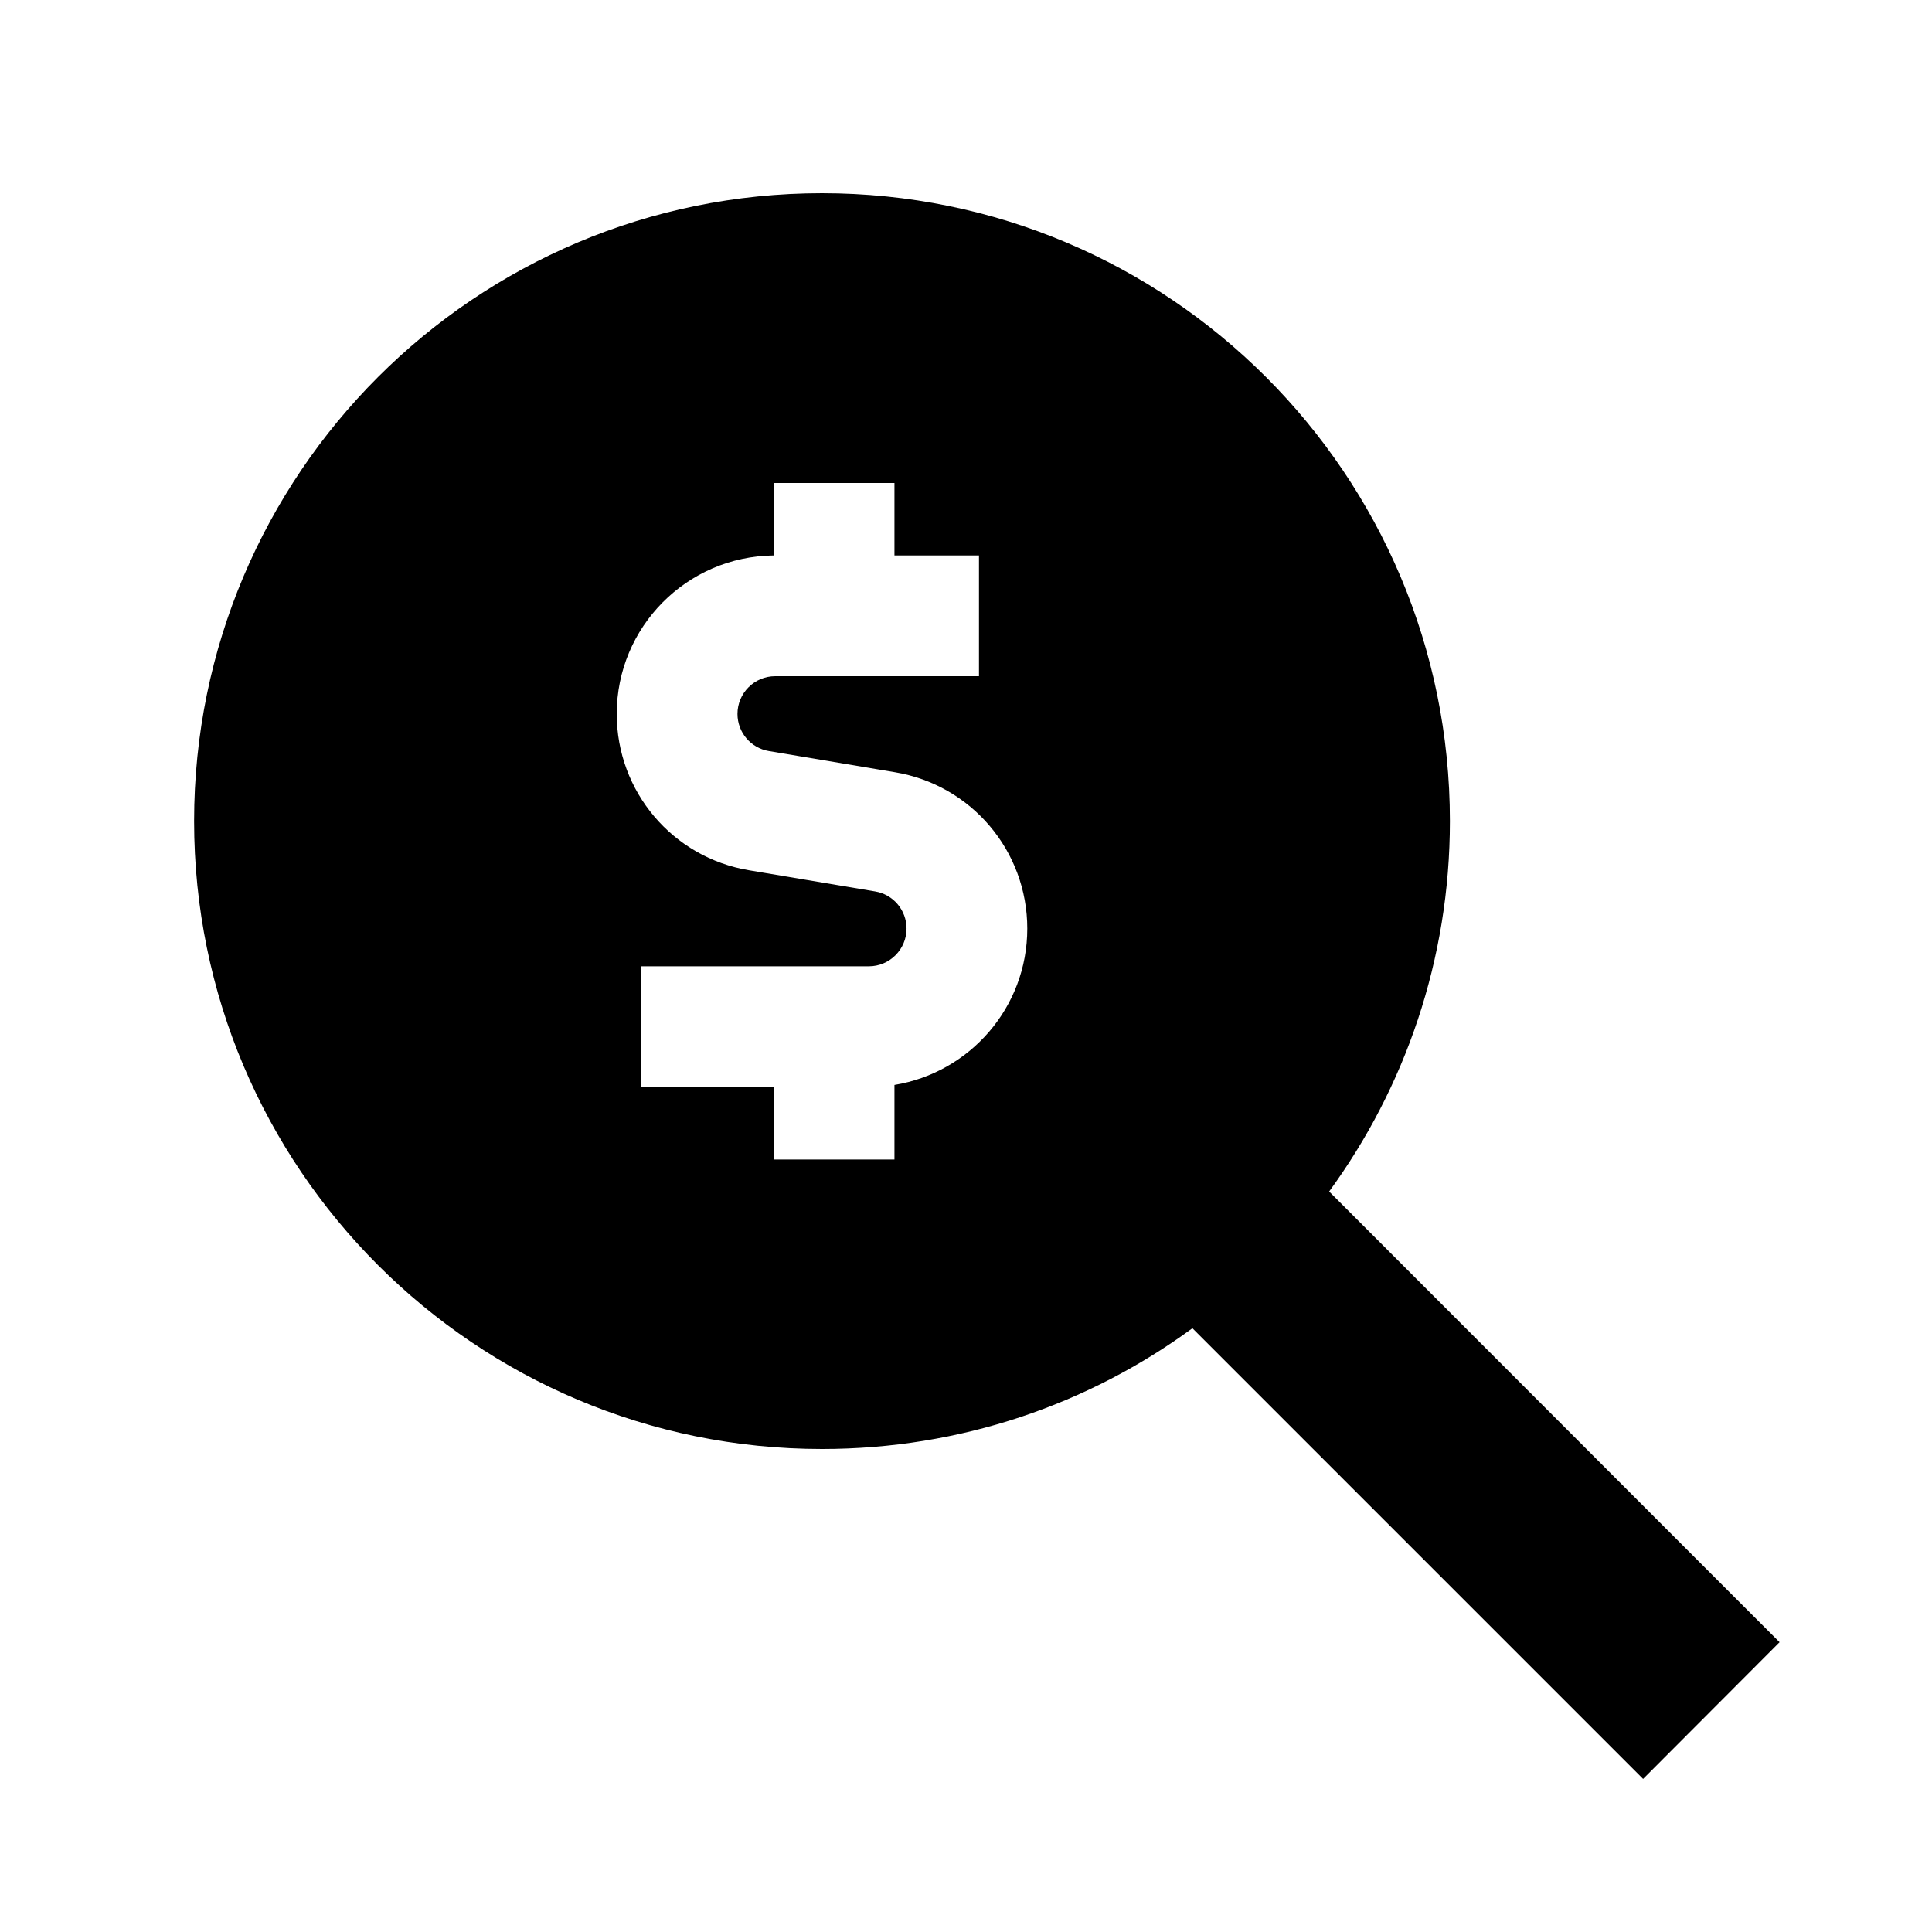<svg xmlns="http://www.w3.org/2000/svg" viewBox="0 0 640 640"><!--! Font Awesome Pro 7.1.0 by @fontawesome - https://fontawesome.com License - https://fontawesome.com/license (Commercial License) Copyright 2025 Fonticons, Inc. --><path fill="currentColor" d="M480.3 272C480.3 317.9 465.4 360.3 440.3 394.7L566.9 521.4L589.5 544L544.3 589.3L521.6 566.6L395 440C360.6 465.2 318.2 480 272.3 480C157.4 480 64.3 386.9 64.3 272C64.3 157.1 157.4 64 272.3 64C387.2 64 480.3 157.1 480.3 272zM296.3 160L256.3 160L256.3 184C227.5 184.3 204.3 207.7 204.3 236.5C204.3 262.2 222.8 284.1 248.2 288.3L289.9 295.3C295.9 296.3 300.3 301.5 300.3 307.6C300.3 314.5 294.7 320.1 287.8 320.1L212.3 320.1L212.3 360.1L256.3 360.1L256.3 384.1L296.3 384.1L296.3 359.4C321.3 355.3 340.3 333.7 340.3 307.6C340.3 281.9 321.8 260 296.4 255.8L254.7 248.8C248.7 247.8 244.3 242.6 244.3 236.5C244.3 229.6 249.9 224 256.8 224L324.3 224L324.3 184L296.3 184L296.3 160z"/></svg>